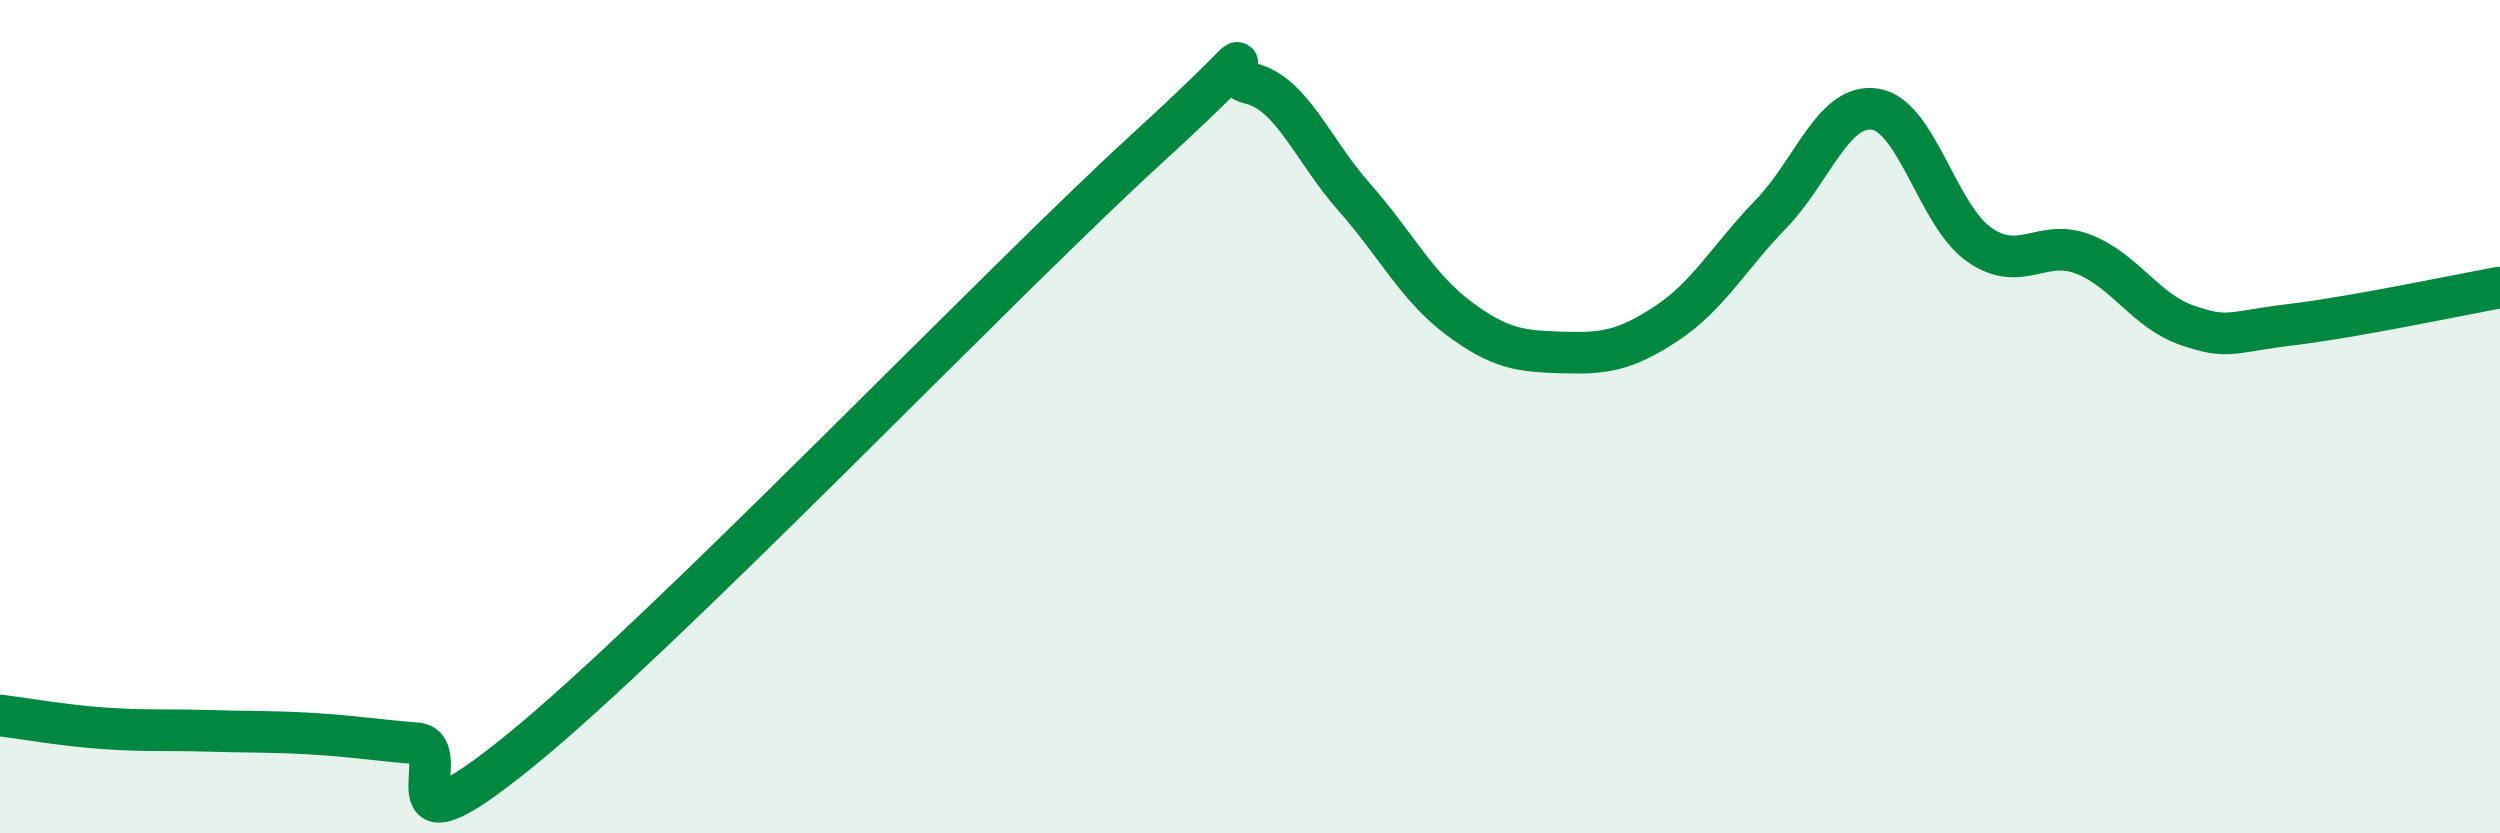 
    <svg width="60" height="20" viewBox="0 0 60 20" xmlns="http://www.w3.org/2000/svg">
      <path
        d="M 0,17.17 C 0.5,17.23 1.5,17.41 2.5,17.48 C 3.5,17.55 4,17.51 5,17.54 C 6,17.57 6.5,17.55 7.5,17.61 C 8.5,17.67 9,17.76 10,17.84 C 11,17.92 9,20.85 12.5,18 C 16,15.15 24,6.79 27.5,3.59 C 31,0.39 29,1.77 30,2 C 31,2.23 31.5,3.6 32.5,4.73 C 33.5,5.86 34,6.88 35,7.63 C 36,8.38 36.5,8.43 37.5,8.46 C 38.5,8.49 39,8.42 40,7.76 C 41,7.1 41.5,6.17 42.5,5.14 C 43.5,4.11 44,2.47 45,2.62 C 46,2.77 46.5,5.17 47.5,5.87 C 48.5,6.57 49,5.71 50,6.1 C 51,6.49 51.5,7.47 52.5,7.81 C 53.5,8.15 53.5,7.97 55,7.79 C 56.5,7.61 59,7.08 60,6.9L60 20L0 20Z"
        fill="#008740"
        opacity="0.1"
        stroke-linecap="round"
        stroke-linejoin="round"
      />
      <path
        d="M 0,17.17 C 0.5,17.23 1.5,17.41 2.5,17.48 C 3.5,17.55 4,17.51 5,17.54 C 6,17.57 6.5,17.55 7.5,17.61 C 8.5,17.67 9,17.76 10,17.84 C 11,17.92 9,20.85 12.5,18 C 16,15.15 24,6.79 27.5,3.59 C 31,0.39 29,1.77 30,2 C 31,2.23 31.5,3.6 32.5,4.73 C 33.5,5.86 34,6.88 35,7.63 C 36,8.38 36.5,8.43 37.5,8.46 C 38.5,8.49 39,8.42 40,7.76 C 41,7.1 41.5,6.17 42.5,5.14 C 43.5,4.11 44,2.47 45,2.62 C 46,2.77 46.5,5.17 47.5,5.87 C 48.5,6.57 49,5.71 50,6.1 C 51,6.49 51.5,7.47 52.5,7.81 C 53.5,8.15 53.5,7.97 55,7.79 C 56.5,7.61 59,7.08 60,6.9"
        stroke="#008740"
        stroke-width="1"
        fill="none"
        stroke-linecap="round"
        stroke-linejoin="round"
      />
    </svg>
  
